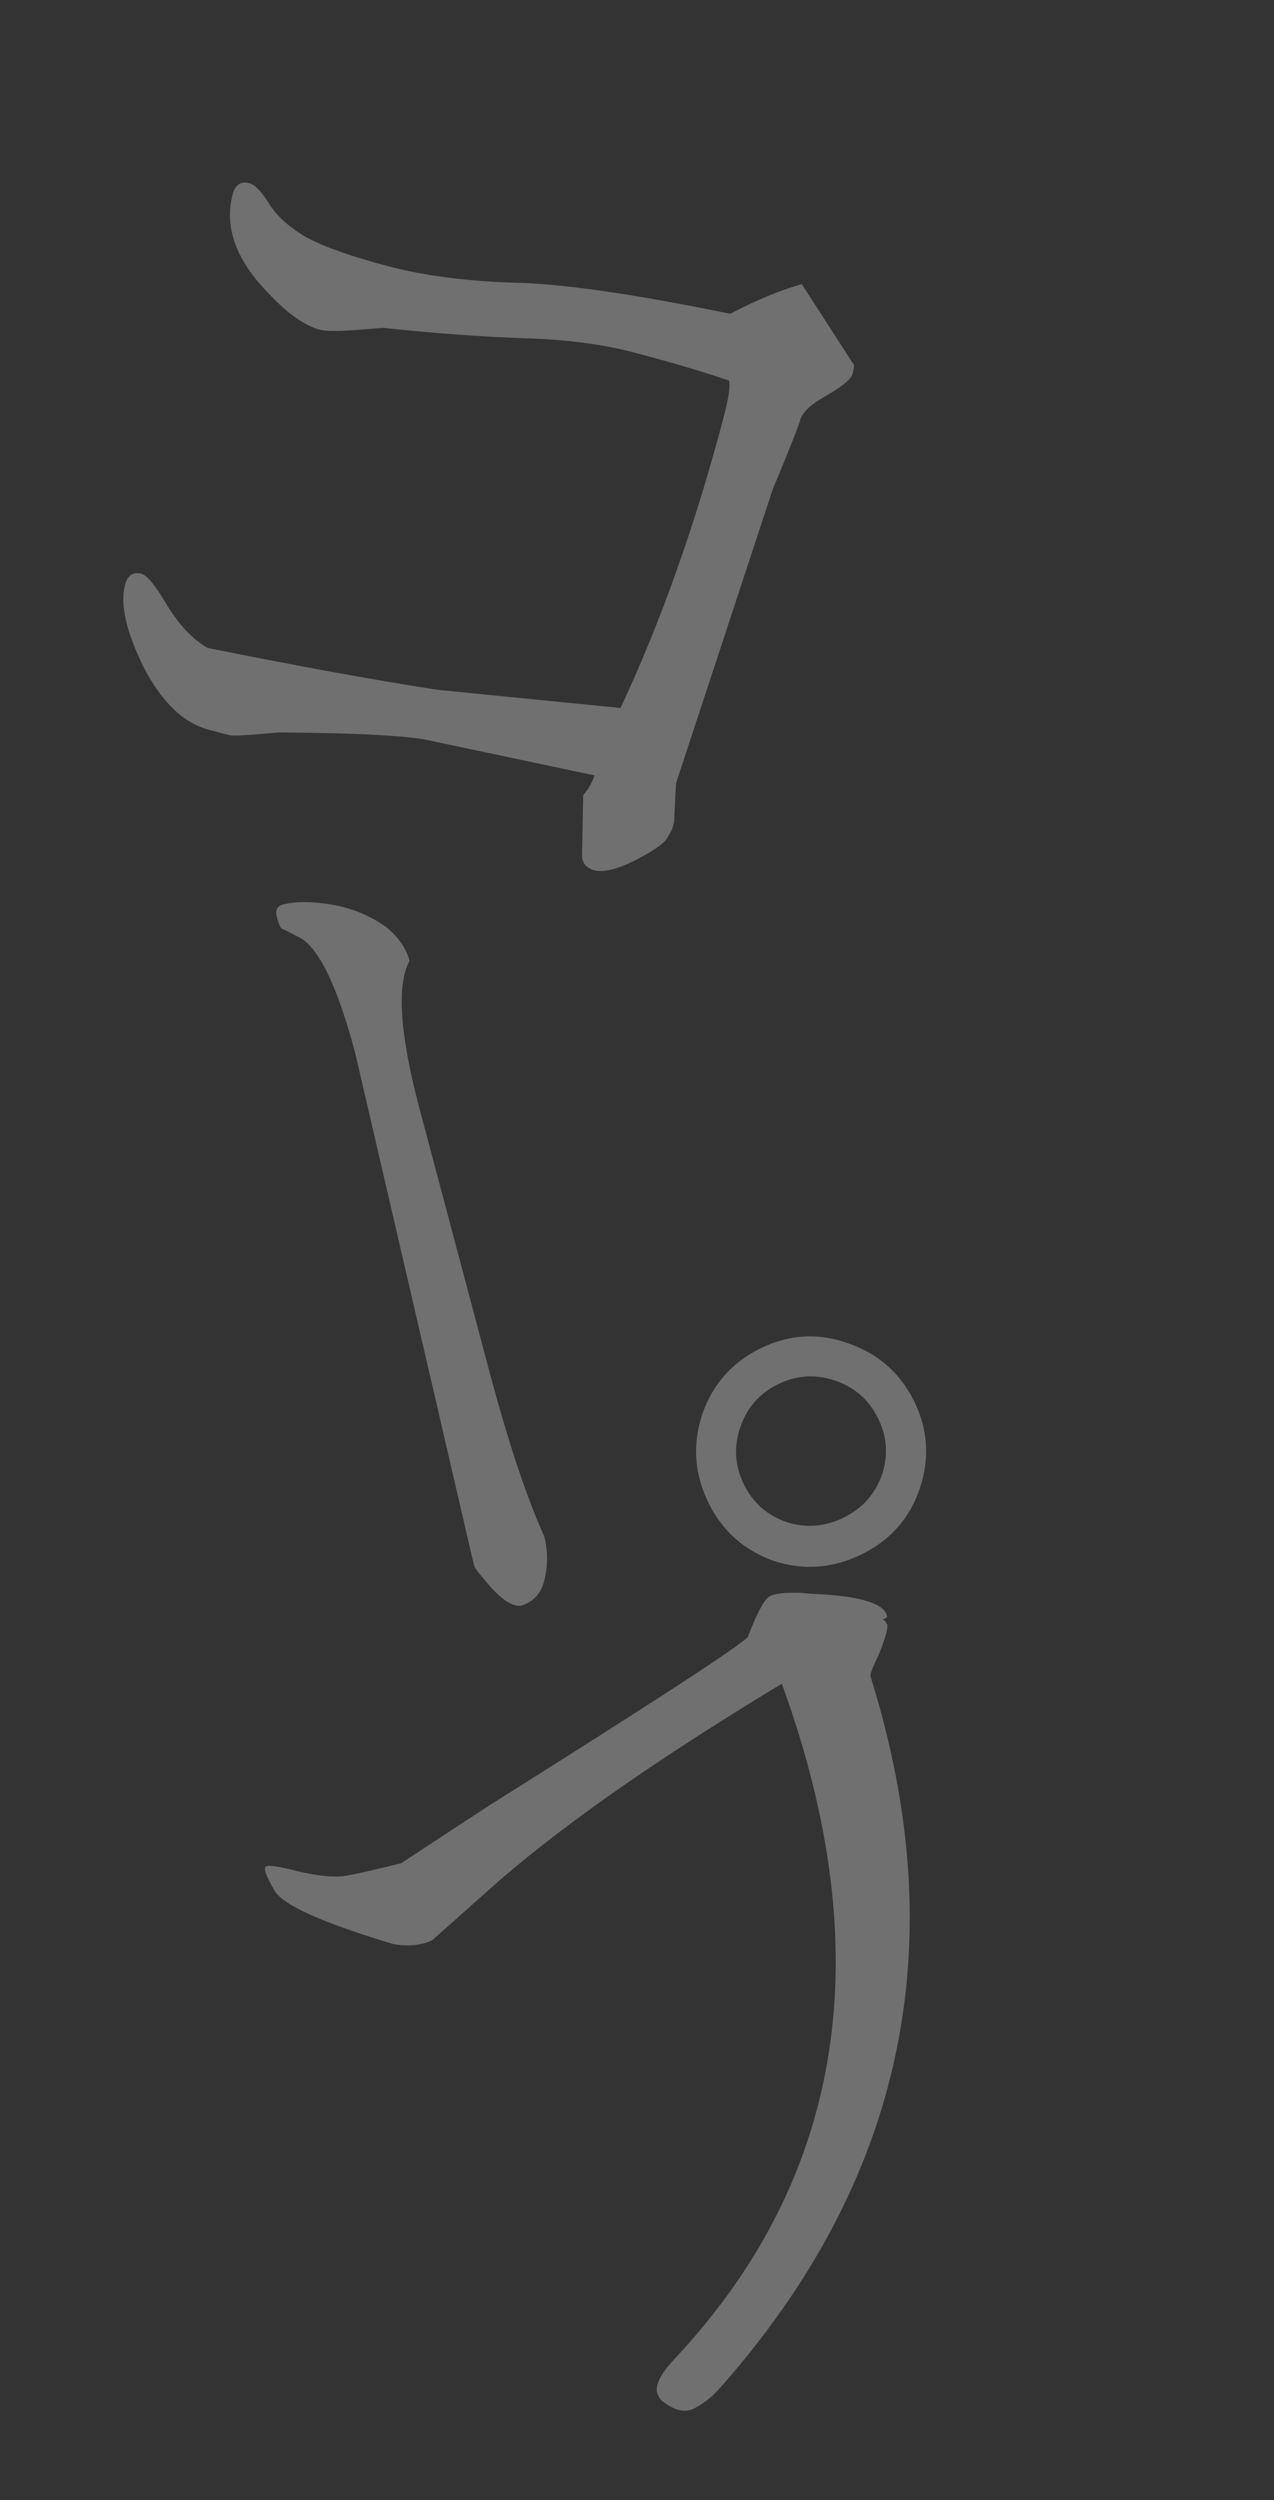 <svg xmlns="http://www.w3.org/2000/svg" width="230" height="451" fill="none"><rect width="100%" height="100%" fill="#333333" stroke="none"/><path fill="#fff" d="m139.519 88.221-17.482 53.101-.345 6.982-.229.87q-.183.696-1.116 2.126-.714 1.302-5.679 3.906-4.918 2.43-7.356 1.79-2.263-.594-2.237-2.821.01-.742.215-10.737 1.328-1.513 2.051-3.556l-29.092-6.152q-5.57-1.463-28.054-1.599-7.824.737-8.694.509l-3.83-1.006q-6.79-1.784-11.742-11.273-4.732-9.618-3.36-14.84.686-2.612 2.949-2.017 1.566.411 4.647 5.687 3.256 5.322 7.288 7.683 24.39 4.917 41.561 7.566l33.012 3.273q11.019-23.533 18.655-52.607 1.28-4.875.949-6.45l-2.913-.952q-5.829-1.903-14.359-4.143-8.356-2.195-19.617-2.547-11.26-.352-25.562-1.874l-3.802.304q-5.9.497-7.64.04-4.875-1.28-11.42-8.955-6.326-7.802-4.314-15.463.685-2.61 2.949-2.017l.174.046q1.393.366 3.492 3.709t6.783 6.062q4.903 2.59 14.652 5.15 9.75 2.562 22.668 2.977 12.964.24 39.096 5.615 7.117-3.714 12.943-5.348l9.389 14.563q.128.22-.238 1.613-.366 1.392-4.542 3.831-4.131 2.266-4.854 4.309-.502 1.915-4.996 12.645M75.777 200.15 88.243 247q5.184 19.482 10.002 30.121.945 3.557.15 7.41-.754 4.01-4.27 5.11-2.05.38-5.285-3.064-3.08-3.486-3.245-4.104l-21.458-92.471q-4.896-18.4-10.213-20.959-2.504-1.321-3.05-1.507-.39-.227-.885-2.082-.494-1.856 1.053-2.267 3.4-.904 8.77-.016 5.37.89 9.84 4.005 3.38 2.743 4.285 6.145-3.55 6.573 1.84 26.829M139.681 281.578q-8.032-2.87-11.764-10.463-3.813-7.752-1.182-15.866 2.791-8.193 10.545-12.005t15.784-.941q8.192 2.792 12.005 10.545 3.732 7.592.941 15.784-2.71 7.952-10.463 11.764-7.754 3.813-15.866 1.182m-6.038-24.109q-1.806 5.301.656 10.308t7.763 6.814q5.221 1.644 10.229-.818t6.893-7.601q1.806-5.3-.656-10.309-2.462-5.007-7.763-6.813t-10.308.656q-5.008 2.462-6.814 7.763m-62.446 93.286q-19.282-5.764-21.59-9.643-2.39-4.041-1.58-4.438.806-.397 5.87.924 4.983 1.16 8.044.859 2.981-.464 10.48-2.345l15.929-10.44q44.137-27.72 46.651-30.359 2.54-6.664 3.993-7.38 1.454-.714 5.317-.608l2.092.175q12.072.483 13.581 3.552.318.646-.005.805l-.646.317q.402.003.799.811.397.807-1.404 5.303l-1.062 2.328q-.654 1.525-.495 1.848 22.623 72.118-27.179 128.297-2.19 2.481-4.774 3.752-2.424 1.191-5.706-1.407-.32-.243-.718-1.051-1.112-2.26 3.266-6.821 45.567-48.882 19.083-121.508l-3.395 2.07q-31.927 19.51-49.095 34.771l-10.609 9.428q-2.746 1.35-6.847.76" opacity=".3"/></svg>